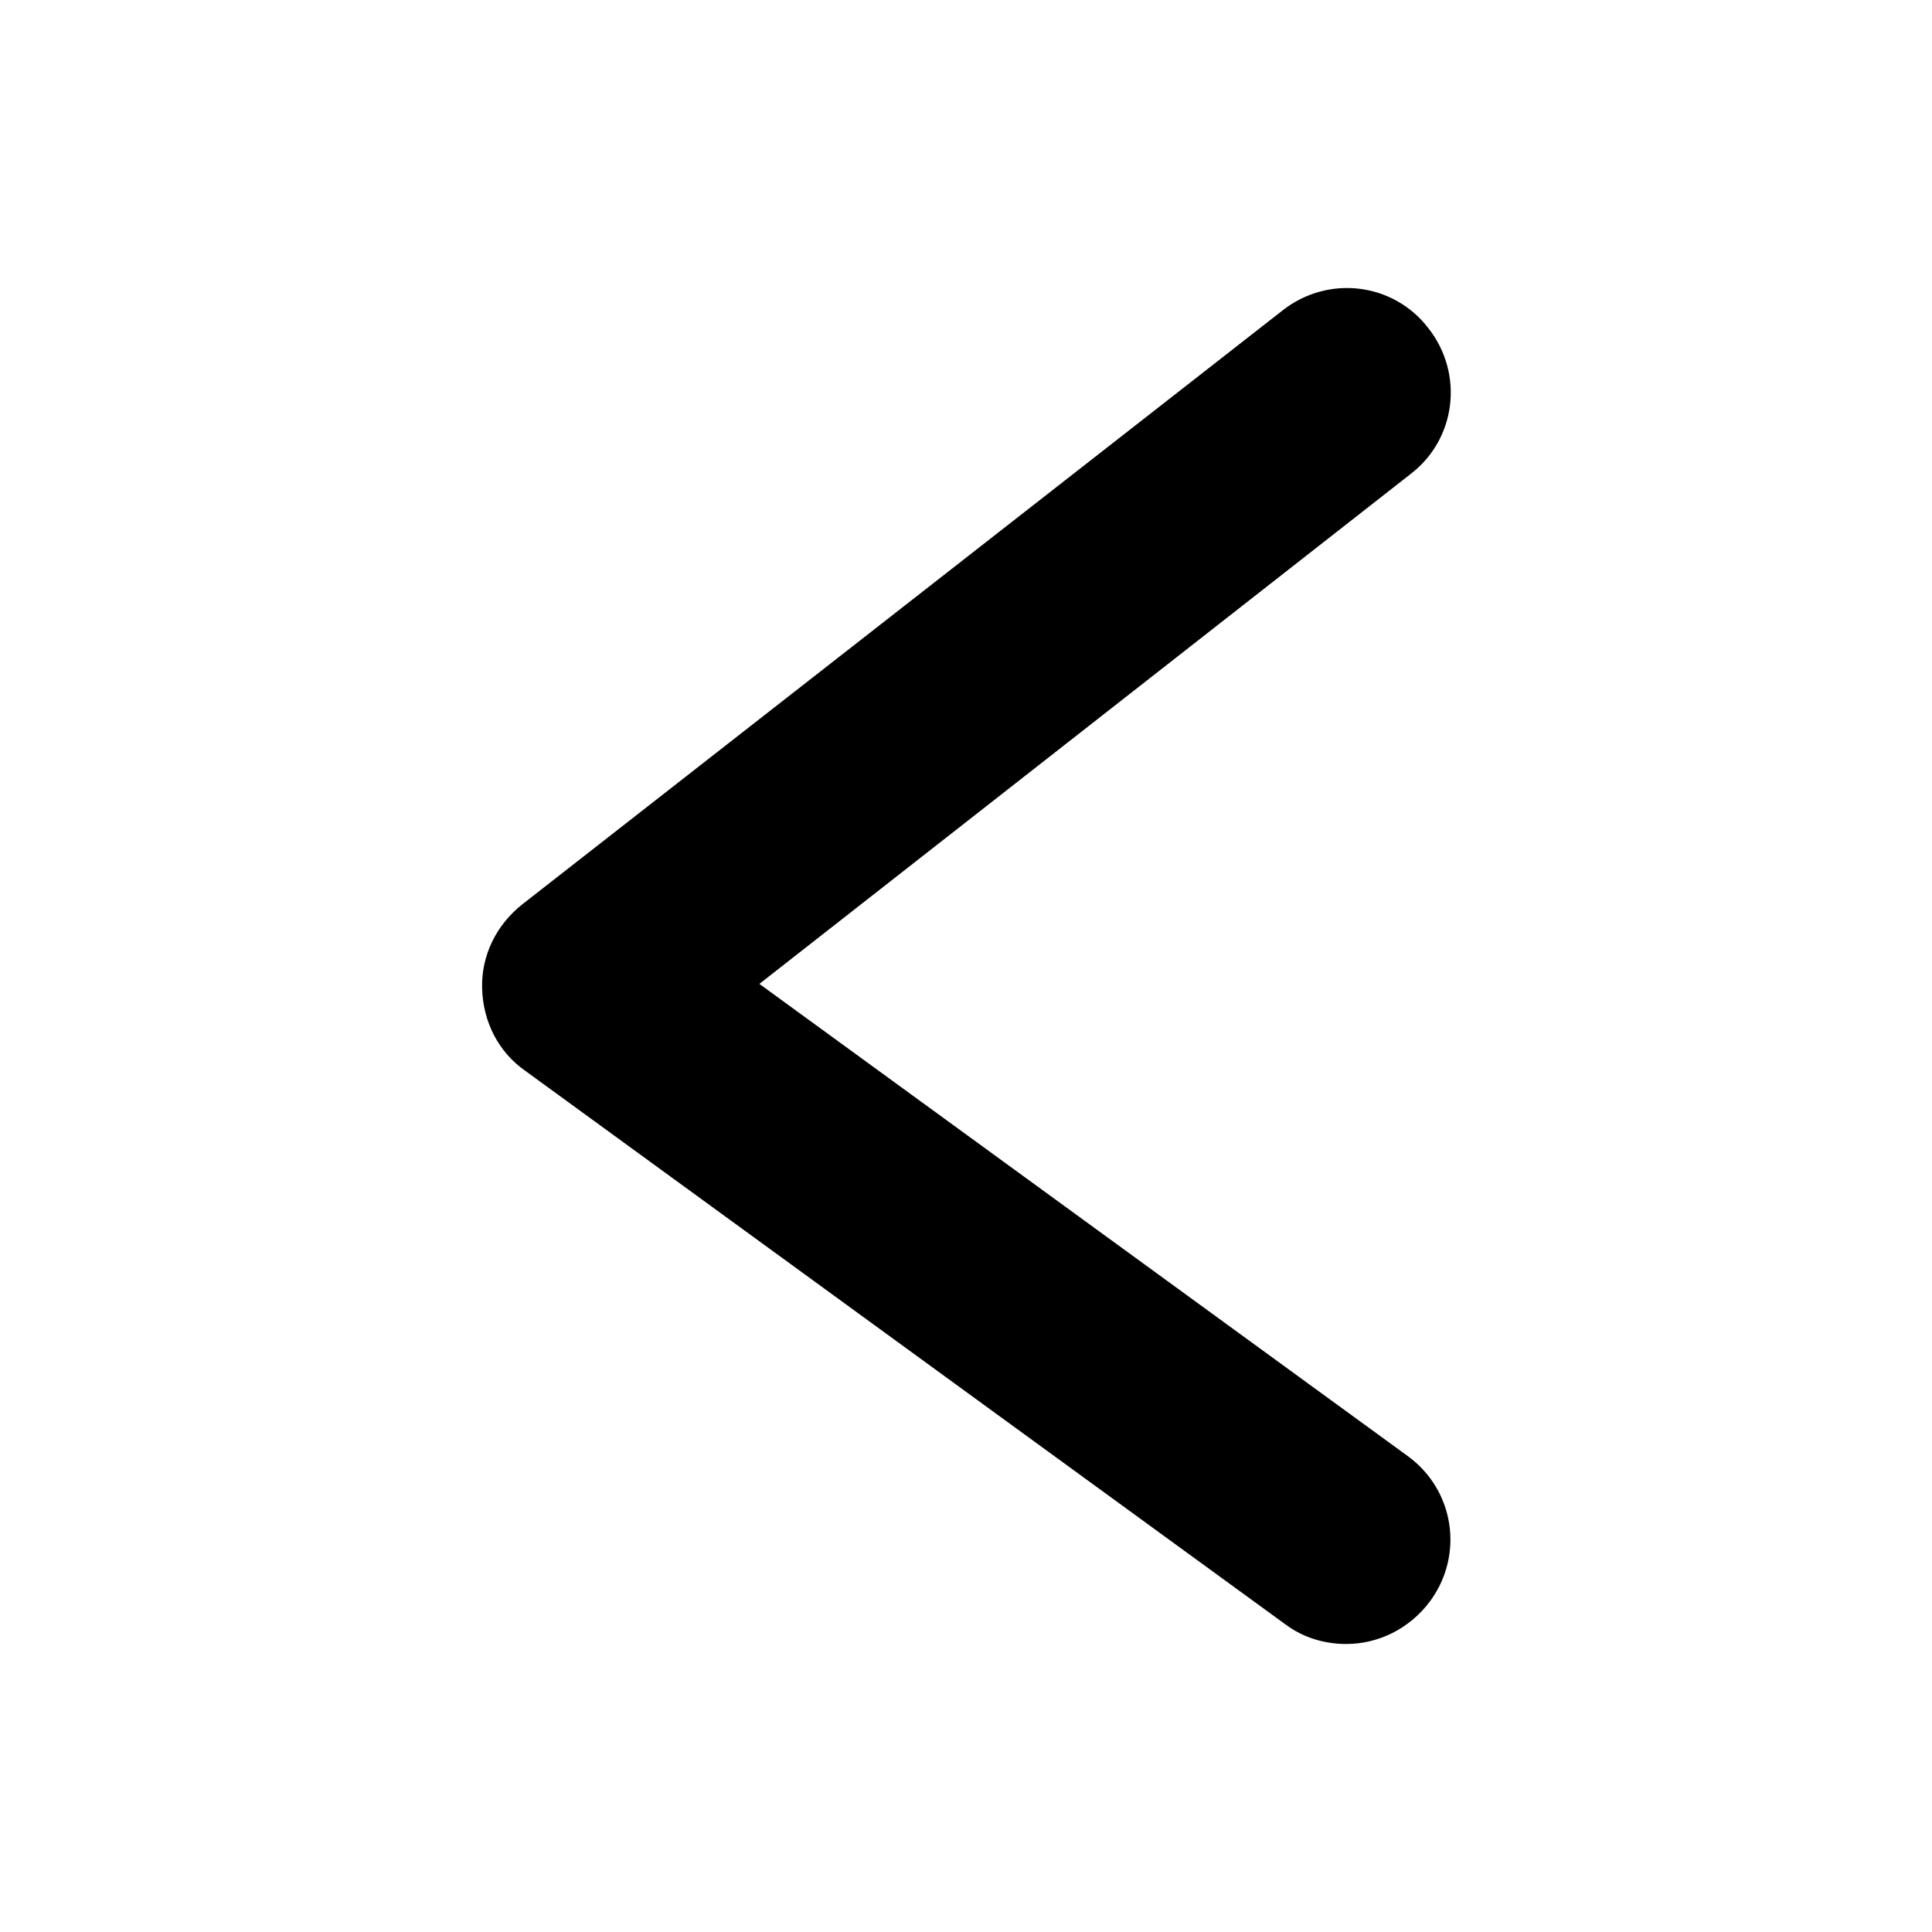 <?xml version="1.0" encoding="utf-8"?>
<!-- Generator: Adobe Illustrator 26.3.1, SVG Export Plug-In . SVG Version: 6.00 Build 0)  -->
<svg version="1.1" id="Layer_1" xmlns="http://www.w3.org/2000/svg" xmlns:xlink="http://www.w3.org/1999/xlink" x="0px" y="0px"
	 viewBox="0 0 216 216" style="enable-background:new 0 0 216 216;" xml:space="preserve">
<path d="M150.5,183.8c-2.4,0-4.8-0.7-6.8-2.2l-85-61.9c-3-2.1-4.7-5.5-4.8-9.2s1.6-7.1,4.5-9.4l85-66.4c5.1-4,12.4-3.1,16.3,2
	c4,5.1,3.1,12.4-2,16.3l-72.8,57l72.5,52.8c5.2,3.8,6.3,11,2.5,16.2C157.6,182.1,154.1,183.8,150.5,183.8z"/>
</svg>
